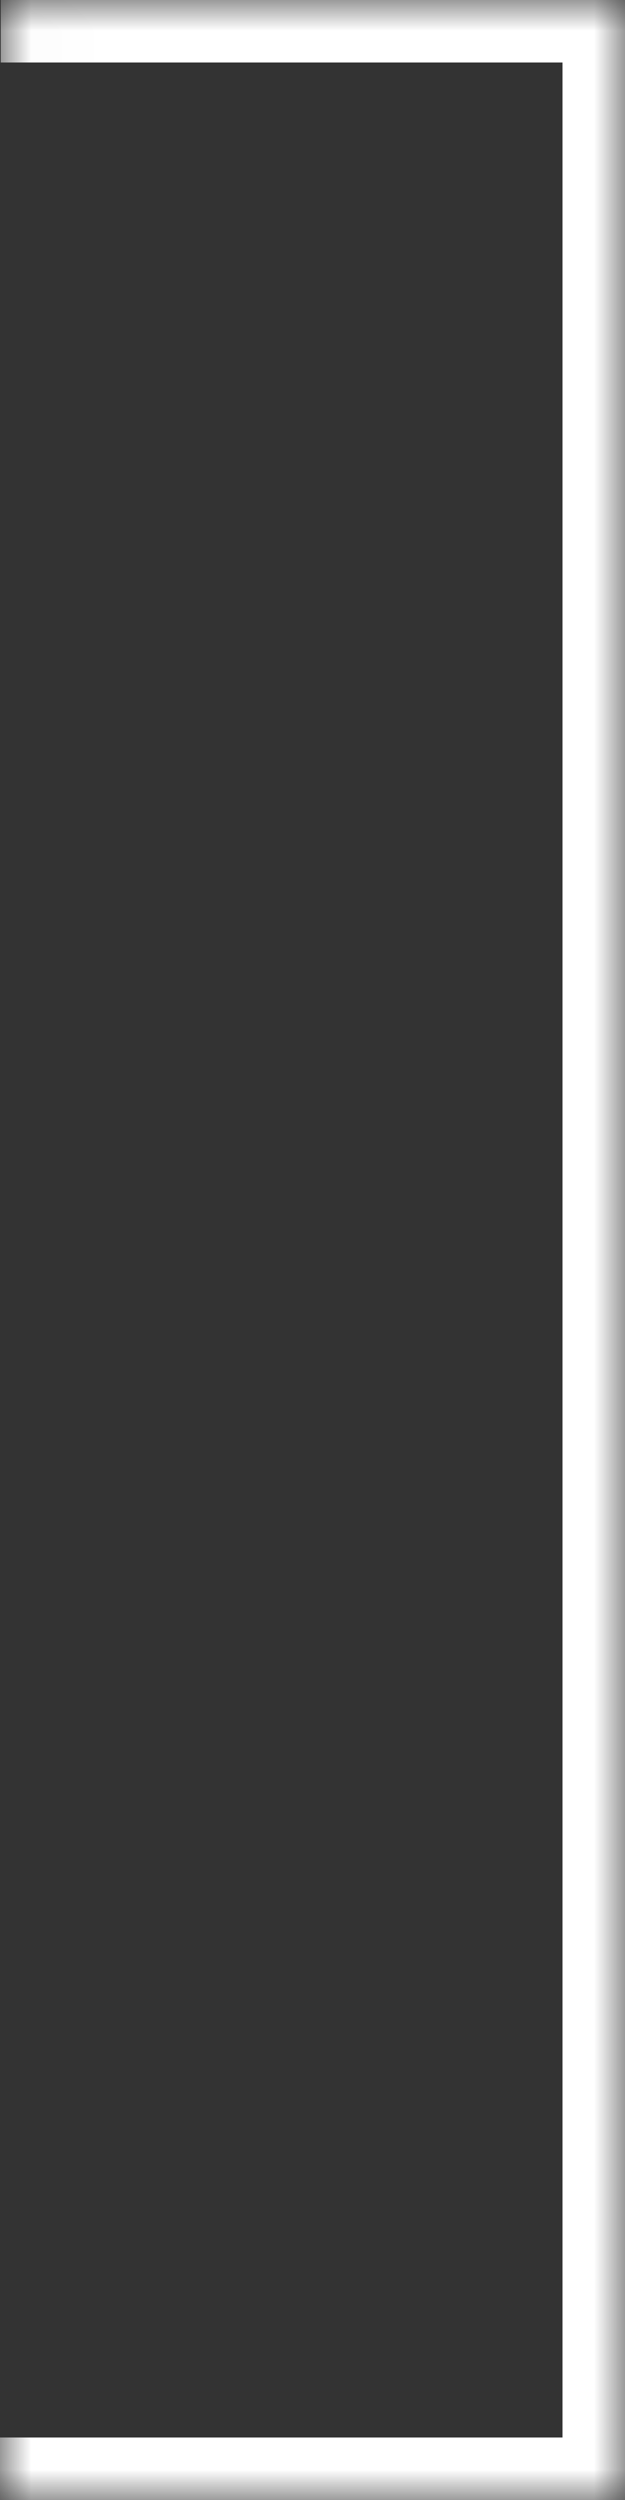 <?xml version="1.0" encoding="UTF-8"?> <svg xmlns="http://www.w3.org/2000/svg" width="10" height="40" viewBox="0 0 10 40" fill="none"><rect x="0" y="0" width="10" height="40" fill="#333333" stroke="none"/><mask id="path-1-inside-1_3282_940" fill="white"><path d="M4.42723e-07 40H10V0H0.012"></path></mask><path d="M10 40H11V41H10V40ZM10 0V-1H11V0H10ZM4.42723e-07 39H10V41H4.42723e-07V39ZM9 40V0H11V40H9ZM10 1H0.012V-1H10V1Z" fill="white" mask="url(#path-1-inside-1_3282_940)"></path></svg> 